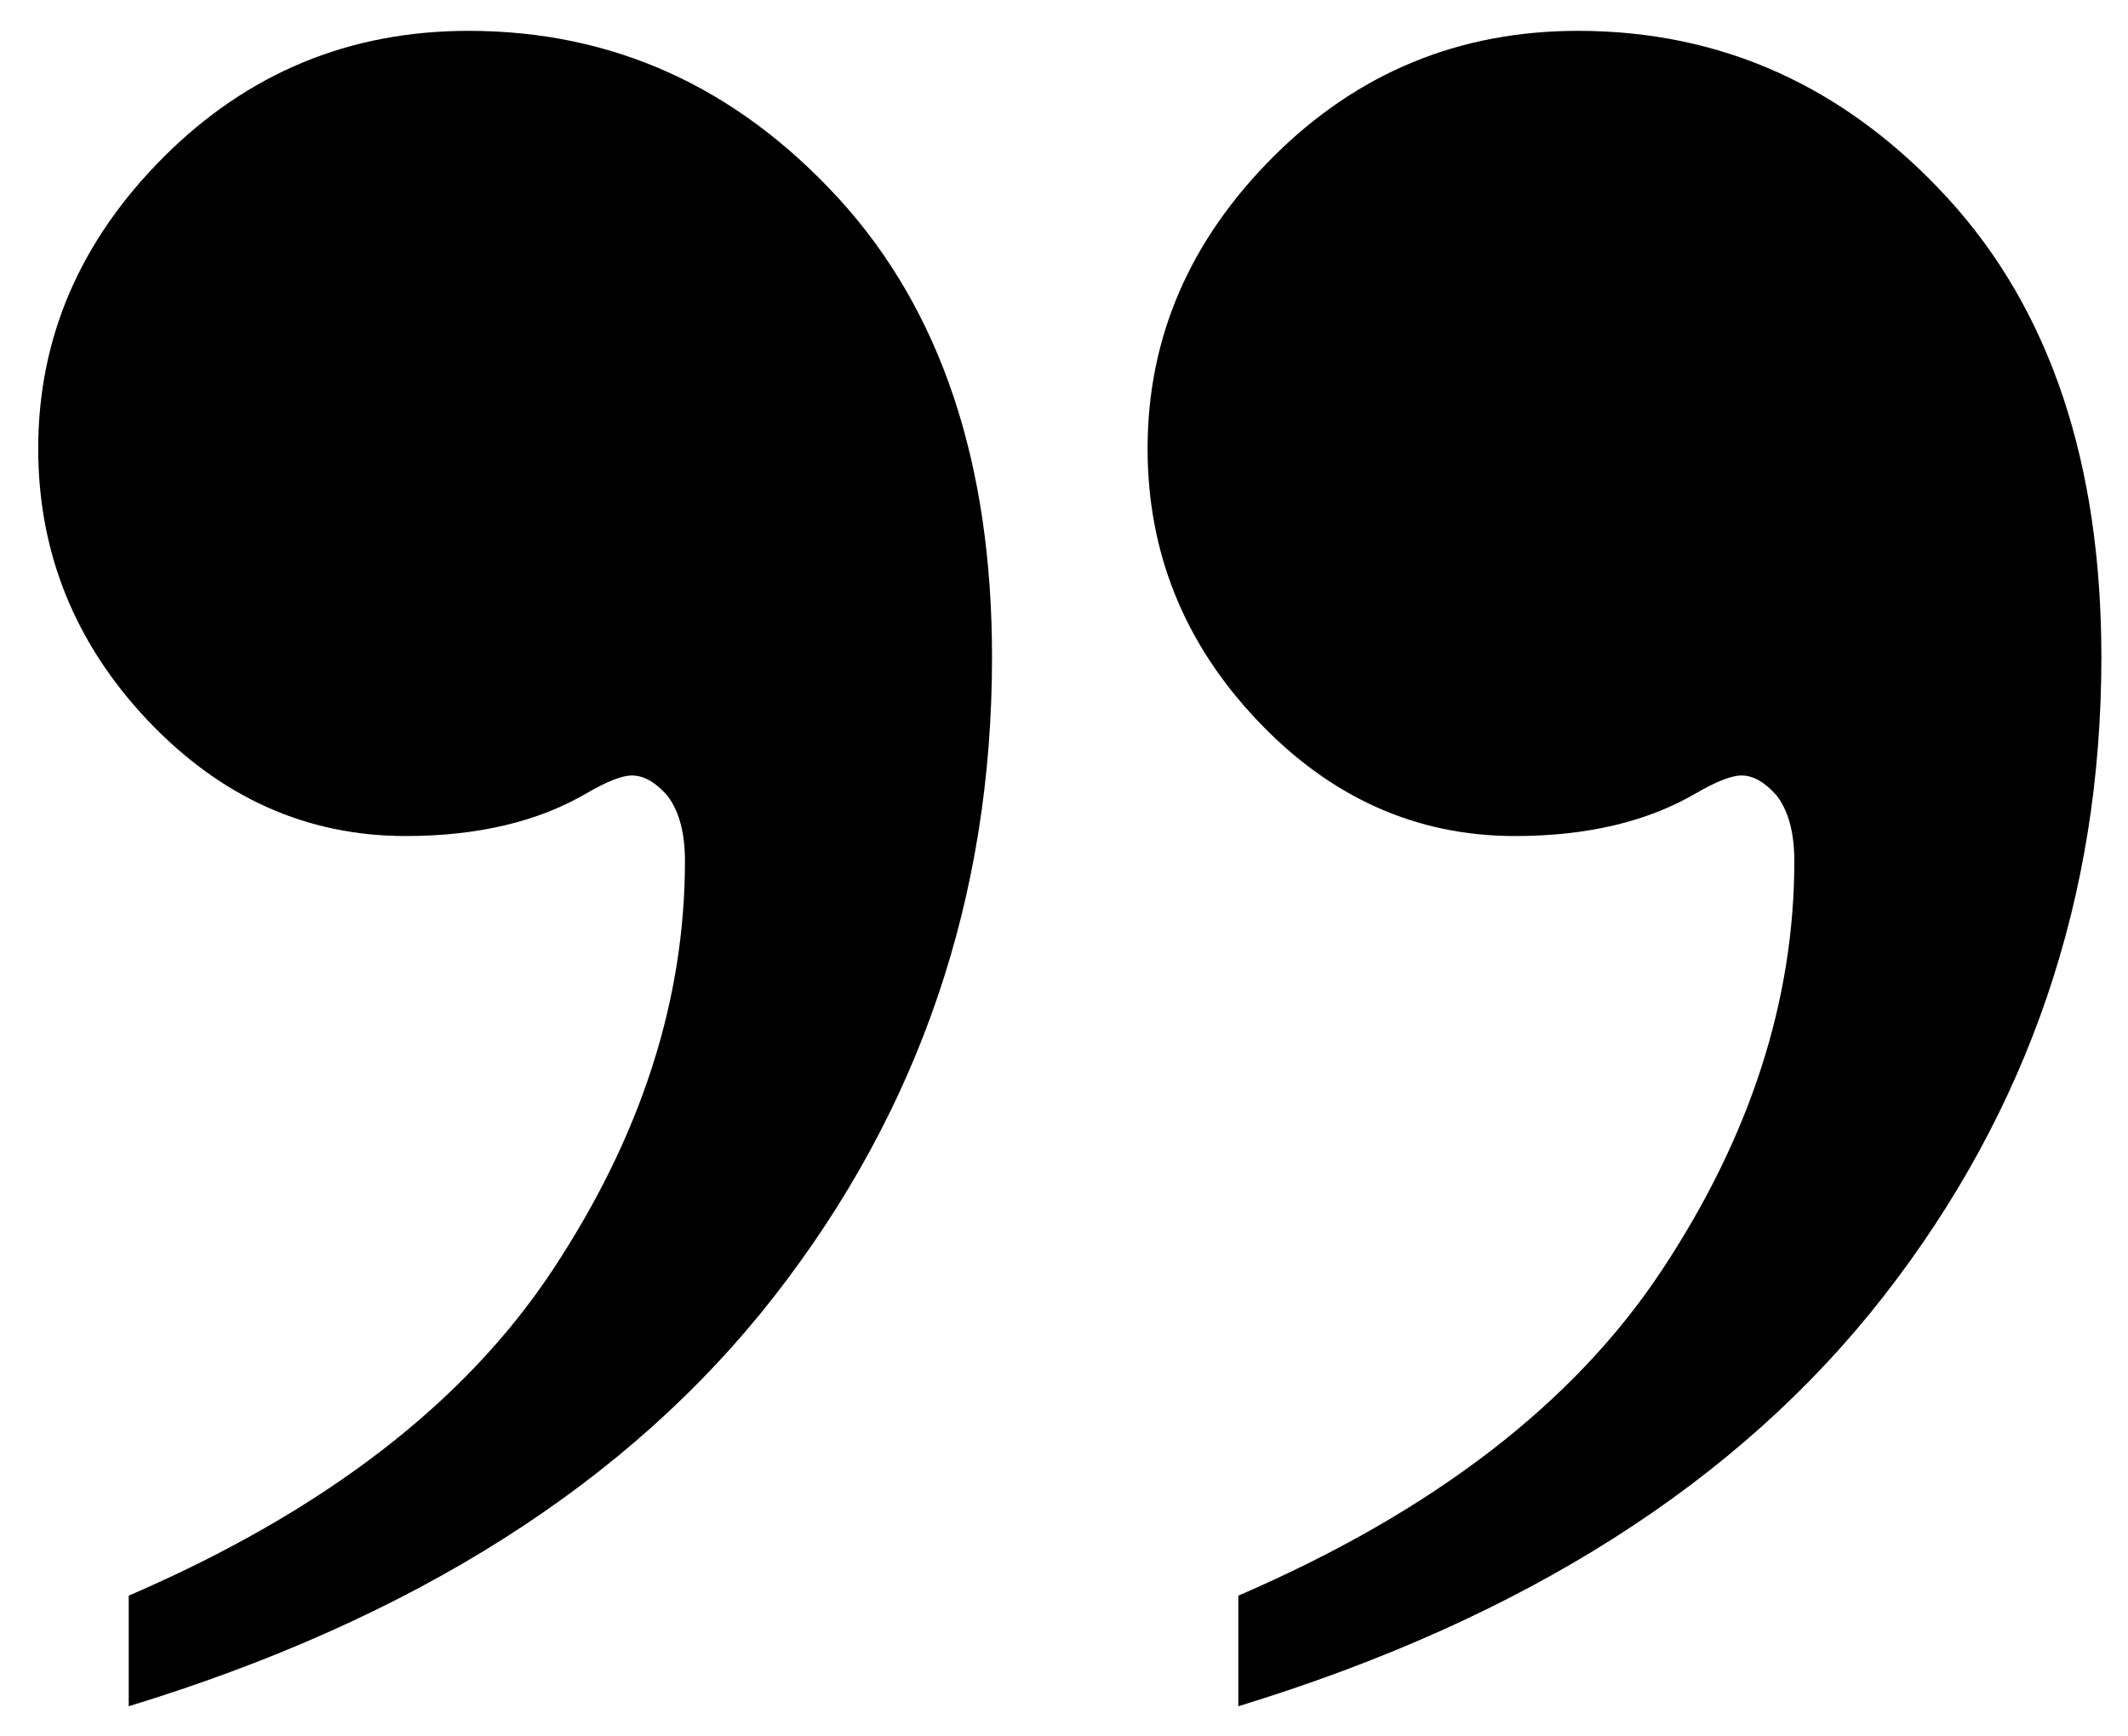 <?xml version="1.0" encoding="utf-8"?>
<!-- Generator: Adobe Illustrator 16.0.0, SVG Export Plug-In . SVG Version: 6.00 Build 0)  -->
<!DOCTYPE svg PUBLIC "-//W3C//DTD SVG 1.1//EN" "http://www.w3.org/Graphics/SVG/1.1/DTD/svg11.dtd">
<svg version="1.1" id="Layer_1" xmlns="http://www.w3.org/2000/svg" xmlns:xlink="http://www.w3.org/1999/xlink" x="0px" y="0px"
	 width="103.679px" height="84.616px" viewBox="0 0 103.679 84.616" enable-background="new 0 0 103.679 84.616"
	 xml:space="preserve">
<path d="M6.272,83.152v-5.39c9.48-4.09,16.37-9.38,20.66-15.88c4.29-6.49,6.44-13.13,6.44-19.921c0-1.389-0.29-2.449-0.86-3.189
	c-0.57-0.65-1.15-0.98-1.72-0.98c-0.49,0-1.22,0.291-2.2,0.86c-2.37,1.39-5.32,2.091-8.83,2.091c-4.82,0-9.01-1.881-12.57-5.641
	c-3.55-3.76-5.33-8.18-5.33-13.24c0-5.4,2.04-10.14,6.131-14.229c4.09-4.08,9.029-6.13,14.84-6.13c7.02,0,13.029,2.72,18.02,8.16
	c4.98,5.439,7.48,12.89,7.48,22.369c0,11.69-3.54,22.07-10.61,31.141S20.173,78.902,6.272,83.152 M60.333,83.152v-5.39
	c9.479-4.09,16.359-9.38,20.649-15.88c4.29-6.49,6.44-13.13,6.44-19.921c0-1.389-0.29-2.449-0.86-3.189
	c-0.569-0.65-1.14-0.98-1.71-0.98c-0.49,0-1.229,0.291-2.21,0.86c-2.37,1.39-5.319,2.091-8.83,2.091
	c-4.819,0-9.01-1.881-12.56-5.641c-3.561-3.76-5.34-8.18-5.34-13.24c0-5.4,2.04-10.14,6.13-14.229c4.09-4.08,9.03-6.13,14.84-6.13
	c7.02,0,13.03,2.72,18.02,8.16c4.98,5.439,7.48,12.89,7.48,22.369c0,11.69-3.54,22.07-10.61,31.141
	C84.703,72.243,74.223,78.902,60.333,83.152"/>
</svg>
